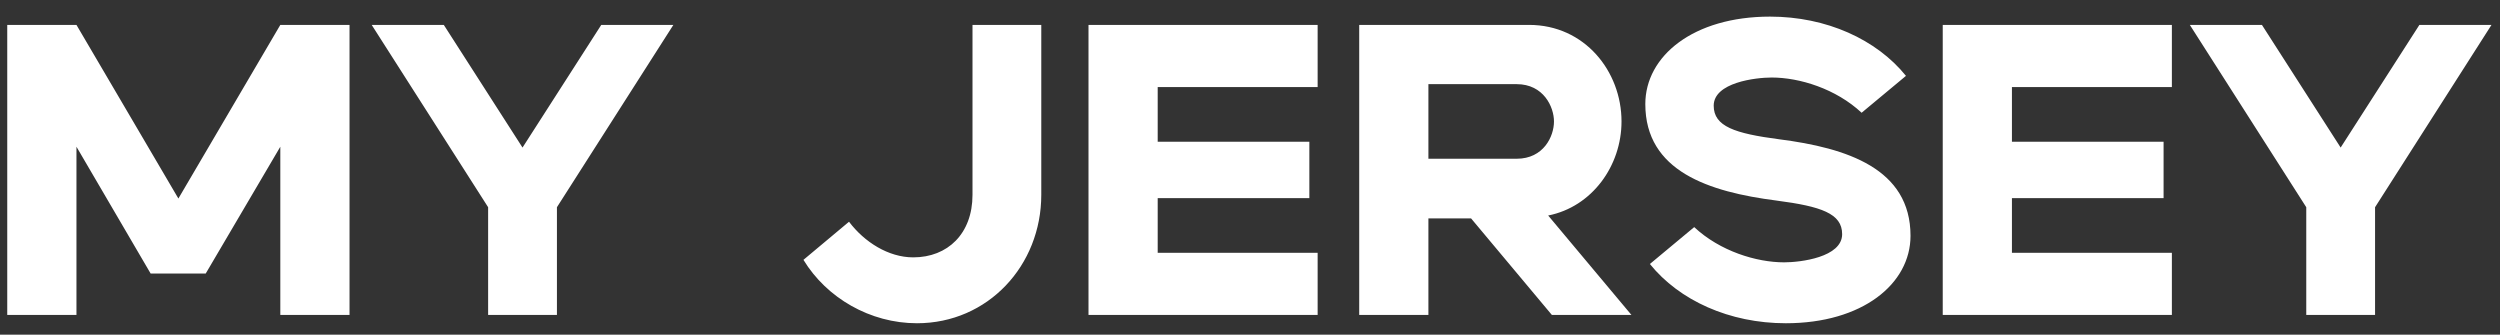 <?xml version="1.0" encoding="UTF-8"?> <svg xmlns="http://www.w3.org/2000/svg" width="127" height="17" viewBox="0 0 127 17" fill="none"><rect x="0" y="0" width="127" height="17" fill="#333333" stroke="none"/><path d="M0.368 16V1.265H3.884L9.062 10.085L14.24 1.265H17.756V16H14.24V7.454L10.451 13.895H7.652L3.884 7.454V16H0.368ZM24.797 16V10.527L18.882 1.265H22.545L26.544 7.496L30.544 1.265H34.207L28.292 10.527V16H24.797ZM40.815 13.2L43.13 11.264C43.909 12.295 45.13 13.074 46.393 13.074C48.14 13.074 49.403 11.874 49.403 9.896V1.265H52.897V9.896C52.897 13.495 50.182 16.421 46.582 16.421C44.204 16.421 41.993 15.137 40.815 13.2ZM55.296 16V1.265H66.936V4.423H58.811V7.201H66.515V10.064H58.811V12.842H66.936V16H55.296ZM78.836 16L74.731 11.095H72.563V16H69.048V1.265H77.678C80.499 1.265 82.373 3.623 82.373 6.17C82.373 8.422 80.878 10.506 78.647 10.948L82.878 16H78.836ZM77.047 8.064C78.415 8.064 78.942 6.927 78.942 6.17C78.942 5.433 78.415 4.275 77.047 4.275H72.563V8.064H77.047ZM83.814 13.411L86.066 11.537C87.371 12.758 89.224 13.327 90.634 13.327C91.455 13.327 93.581 13.074 93.581 11.895C93.581 10.843 92.507 10.485 90.255 10.19C86.803 9.748 83.582 8.696 83.582 5.286C83.582 2.844 86.024 0.844 89.918 0.844C92.781 0.844 95.328 2.002 96.823 3.854L94.57 5.728C93.265 4.507 91.413 3.938 90.003 3.938C89.182 3.938 87.056 4.191 87.056 5.37C87.056 6.422 88.129 6.78 90.382 7.075C93.834 7.517 97.054 8.569 97.054 11.979C97.054 14.421 94.612 16.421 90.718 16.421C87.856 16.421 85.308 15.263 83.814 13.411ZM98.691 16V1.265H110.331V4.423H102.206V7.201H109.91V10.064H102.206V12.842H110.331V16H98.691ZM117.158 16V10.527L111.243 1.265H114.906L118.905 7.496L122.905 1.265H126.568L120.653 10.527V16H117.158Z" fill="white"></path></svg> 